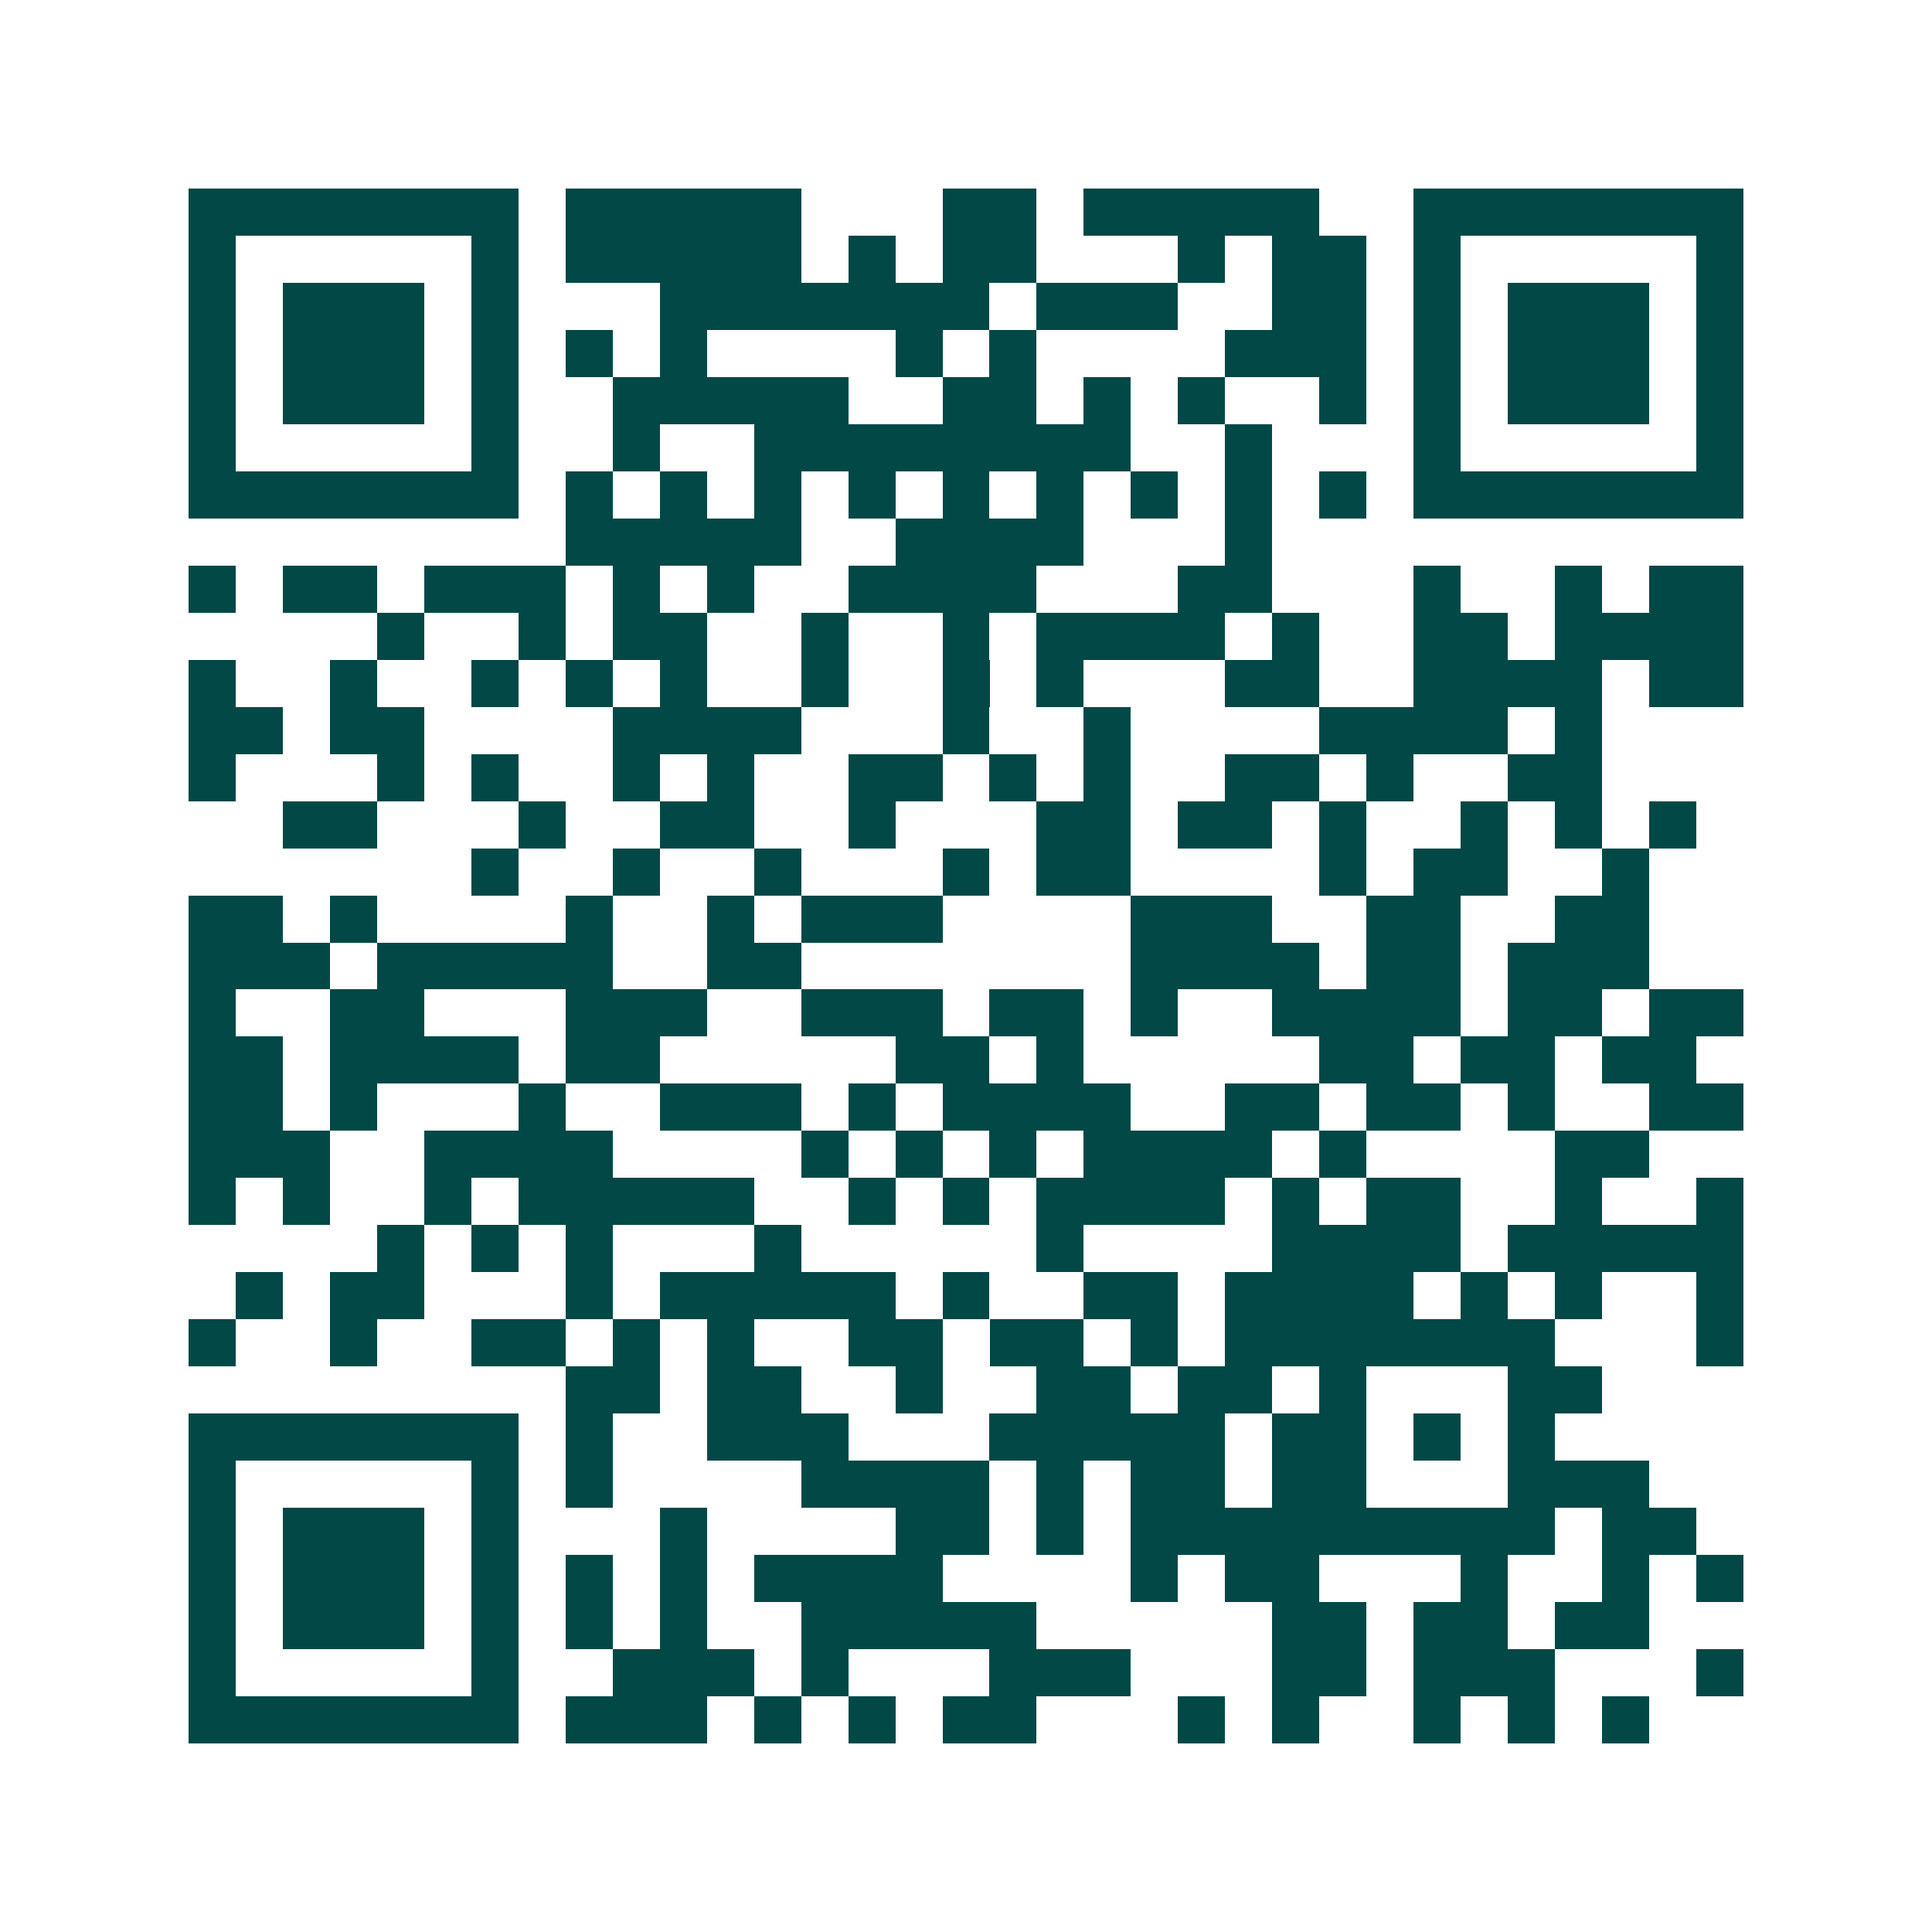 <svg xmlns="http://www.w3.org/2000/svg" width="200" height="200" viewBox="0 0 41 41" shape-rendering="crispEdges"><path fill="#ffffff" d="M0 0h41v41H0z"/><path stroke="#014847" d="M4 4.5h7m1 0h5m3 0h2m1 0h5m2 0h7M4 5.5h1m5 0h1m1 0h5m1 0h1m1 0h2m3 0h1m1 0h2m1 0h1m5 0h1M4 6.5h1m1 0h3m1 0h1m3 0h7m1 0h3m2 0h2m1 0h1m1 0h3m1 0h1M4 7.5h1m1 0h3m1 0h1m1 0h1m1 0h1m4 0h1m1 0h1m4 0h3m1 0h1m1 0h3m1 0h1M4 8.5h1m1 0h3m1 0h1m2 0h5m2 0h2m1 0h1m1 0h1m2 0h1m1 0h1m1 0h3m1 0h1M4 9.5h1m5 0h1m2 0h1m2 0h8m2 0h1m3 0h1m5 0h1M4 10.5h7m1 0h1m1 0h1m1 0h1m1 0h1m1 0h1m1 0h1m1 0h1m1 0h1m1 0h1m1 0h7M12 11.5h5m2 0h4m3 0h1M4 12.5h1m1 0h2m1 0h3m1 0h1m1 0h1m2 0h4m3 0h2m3 0h1m2 0h1m1 0h2M8 13.5h1m2 0h1m1 0h2m2 0h1m2 0h1m1 0h4m1 0h1m2 0h2m1 0h4M4 14.5h1m2 0h1m2 0h1m1 0h1m1 0h1m2 0h1m2 0h1m1 0h1m3 0h2m2 0h4m1 0h2M4 15.5h2m1 0h2m4 0h4m3 0h1m2 0h1m4 0h4m1 0h1M4 16.5h1m3 0h1m1 0h1m2 0h1m1 0h1m2 0h2m1 0h1m1 0h1m2 0h2m1 0h1m2 0h2M6 17.5h2m3 0h1m2 0h2m2 0h1m3 0h2m1 0h2m1 0h1m2 0h1m1 0h1m1 0h1M10 18.5h1m2 0h1m2 0h1m3 0h1m1 0h2m4 0h1m1 0h2m2 0h1M4 19.5h2m1 0h1m4 0h1m2 0h1m1 0h3m4 0h3m2 0h2m2 0h2M4 20.5h3m1 0h5m2 0h2m7 0h4m1 0h2m1 0h3M4 21.5h1m2 0h2m3 0h3m2 0h3m1 0h2m1 0h1m2 0h4m1 0h2m1 0h2M4 22.5h2m1 0h4m1 0h2m5 0h2m1 0h1m5 0h2m1 0h2m1 0h2M4 23.5h2m1 0h1m3 0h1m2 0h3m1 0h1m1 0h4m2 0h2m1 0h2m1 0h1m2 0h2M4 24.5h3m2 0h4m4 0h1m1 0h1m1 0h1m1 0h4m1 0h1m4 0h2M4 25.5h1m1 0h1m2 0h1m1 0h5m2 0h1m1 0h1m1 0h4m1 0h1m1 0h2m2 0h1m2 0h1M8 26.5h1m1 0h1m1 0h1m3 0h1m5 0h1m4 0h4m1 0h5M5 27.5h1m1 0h2m3 0h1m1 0h5m1 0h1m2 0h2m1 0h4m1 0h1m1 0h1m2 0h1M4 28.5h1m2 0h1m2 0h2m1 0h1m1 0h1m2 0h2m1 0h2m1 0h1m1 0h7m3 0h1M12 29.5h2m1 0h2m2 0h1m2 0h2m1 0h2m1 0h1m3 0h2M4 30.5h7m1 0h1m2 0h3m3 0h5m1 0h2m1 0h1m1 0h1M4 31.5h1m5 0h1m1 0h1m4 0h4m1 0h1m1 0h2m1 0h2m3 0h3M4 32.5h1m1 0h3m1 0h1m3 0h1m4 0h2m1 0h1m1 0h9m1 0h2M4 33.5h1m1 0h3m1 0h1m1 0h1m1 0h1m1 0h4m4 0h1m1 0h2m3 0h1m2 0h1m1 0h1M4 34.5h1m1 0h3m1 0h1m1 0h1m1 0h1m2 0h5m5 0h2m1 0h2m1 0h2M4 35.5h1m5 0h1m2 0h3m1 0h1m3 0h3m3 0h2m1 0h3m3 0h1M4 36.5h7m1 0h3m1 0h1m1 0h1m1 0h2m3 0h1m1 0h1m2 0h1m1 0h1m1 0h1"/></svg>
